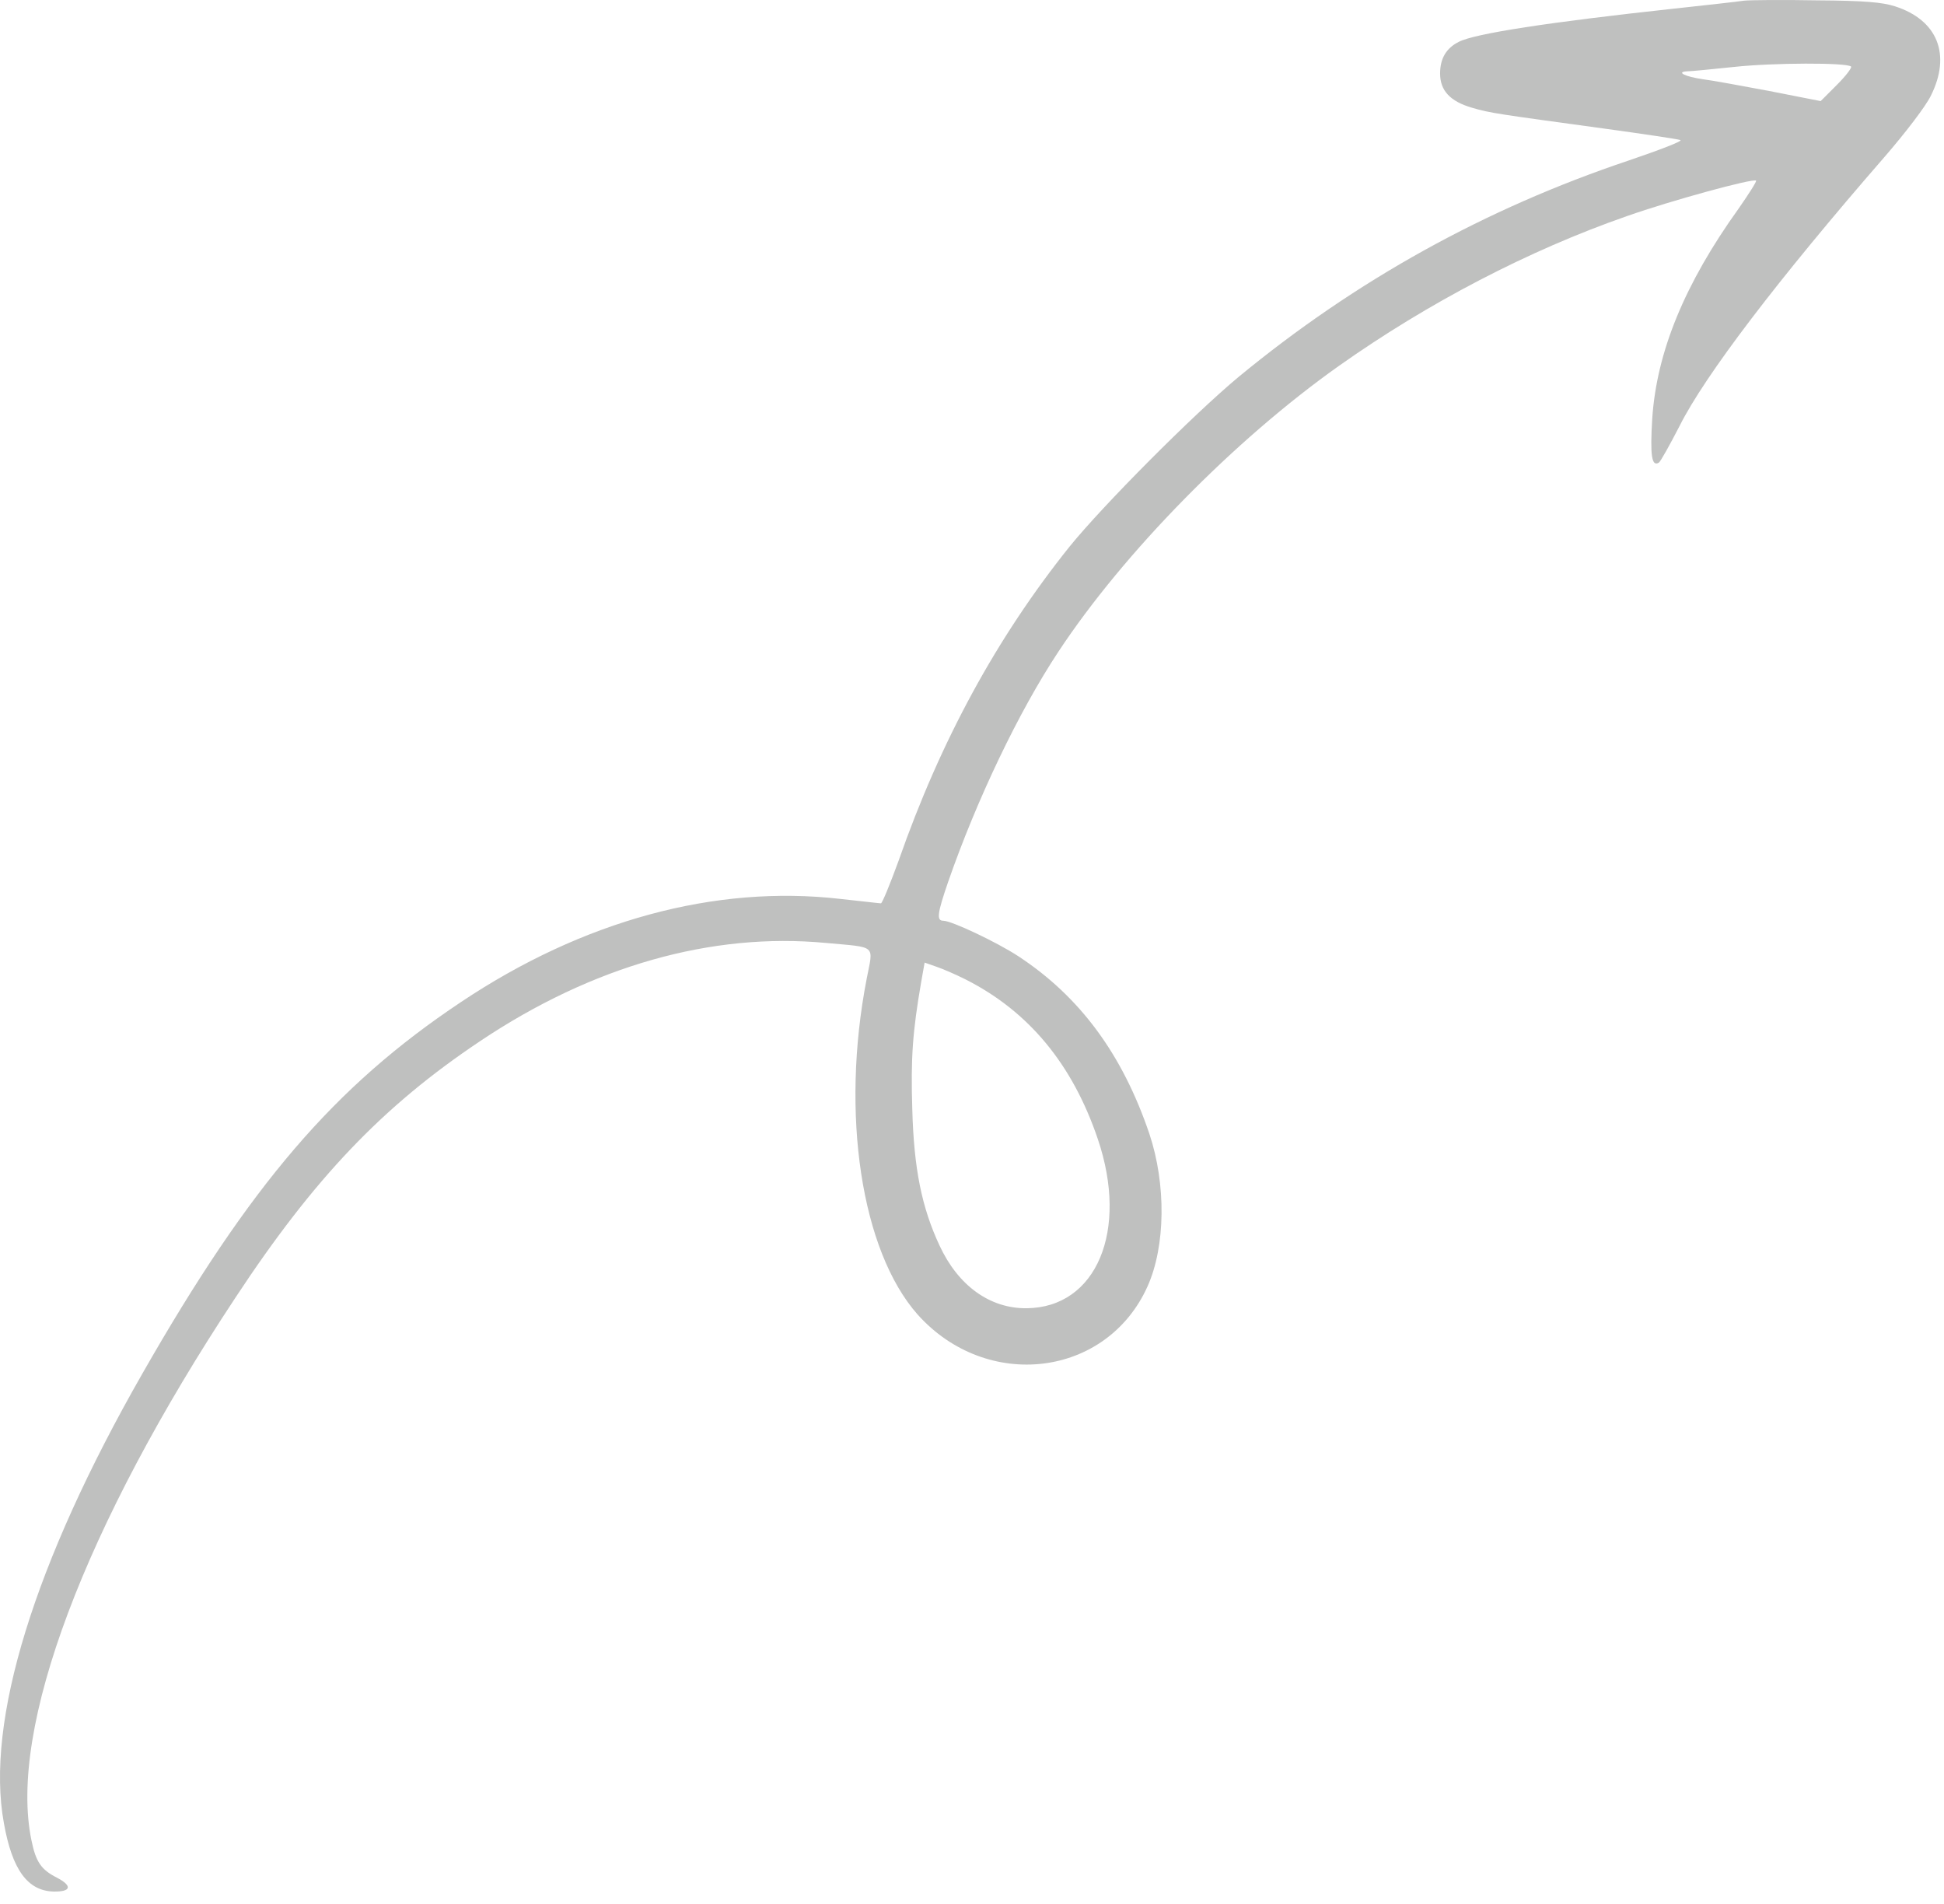 <svg width="144" height="141" viewBox="0 0 144 141" fill="none" xmlns="http://www.w3.org/2000/svg">
  <path fill-rule="evenodd" clip-rule="evenodd"
    d="M129.189 0.049C128.744 0.119 126.422 0.378 124.03 0.636C114.719 1.645 109.23 2.489 108.058 3.099C107.119 3.569 106.674 4.343 106.674 5.446C106.674 6.713 107.424 7.511 109.043 7.98C110.403 8.379 110.825 8.426 118.87 9.528C121.778 9.927 124.288 10.303 124.475 10.373C124.663 10.444 122.951 11.101 120.676 11.875C110.028 15.441 100.412 20.768 91.734 27.924C88.38 30.716 81.696 37.427 79.21 40.501C73.839 47.212 69.687 54.814 66.568 63.73C65.935 65.466 65.348 66.898 65.255 66.898C65.137 66.898 63.777 66.734 62.229 66.569C52.965 65.513 43.185 68.165 34.132 74.219C24.773 80.46 18.535 87.734 10.537 101.742C2.539 115.726 -1.096 127.482 0.288 135.014C0.898 138.463 2.047 140.035 3.97 140.082C5.284 140.105 5.377 139.659 4.205 139.049C3.055 138.463 2.657 137.9 2.328 136.281C0.616 128.021 6.245 113.028 17.433 96.11C23.273 87.241 28.362 81.915 35.562 77.105C43.865 71.544 52.707 69.033 61.174 69.831C64.997 70.183 64.692 69.925 64.199 72.482C62.252 82.501 63.8 92.638 67.975 97.354C73.112 103.079 81.977 102 85.003 95.266C86.34 92.286 86.386 87.71 85.143 83.98C83.15 78.09 80.007 73.82 75.433 70.816C73.815 69.76 70.485 68.188 69.875 68.188C69.359 68.188 69.429 67.649 70.227 65.326C72.338 59.249 75.457 52.702 78.412 48.244C83.244 40.923 91.452 32.57 99.169 27.103C105.806 22.41 113.241 18.539 120.512 16.005C123.772 14.855 129.87 13.189 130.081 13.377C130.128 13.447 129.541 14.362 128.791 15.441C124.78 21.026 122.716 26.071 122.388 30.998C122.224 33.72 122.341 34.588 122.88 34.26C122.998 34.189 123.678 32.969 124.405 31.561C126.281 27.807 131.722 20.674 139.579 11.64C141.127 9.857 142.652 7.863 143.027 7.088C144.552 4.038 143.52 1.48 140.377 0.471C139.439 0.166 138.102 0.049 134.584 0.026C132.074 -0.021 129.635 0.002 129.189 0.049ZM137.117 4.93C137.187 5.023 136.718 5.633 136.061 6.29L134.865 7.487L131.042 6.736C128.931 6.337 126.727 5.939 126.14 5.868C124.827 5.68 124.123 5.328 124.968 5.282C125.296 5.282 126.868 5.117 128.486 4.953C131.3 4.648 136.812 4.625 137.117 4.93ZM71.517 72.529C76.207 74.899 79.444 78.817 81.32 84.355C83.619 91.136 81.227 96.838 76.043 96.885C73.323 96.908 70.977 95.219 69.594 92.239C68.28 89.423 67.694 86.561 67.576 82.126C67.459 78.325 67.6 76.424 68.233 72.74L68.491 71.286L69.359 71.591C69.852 71.755 70.813 72.177 71.517 72.529Z"
    fill="rgba(191, 192, 191, 1)" />
</svg>